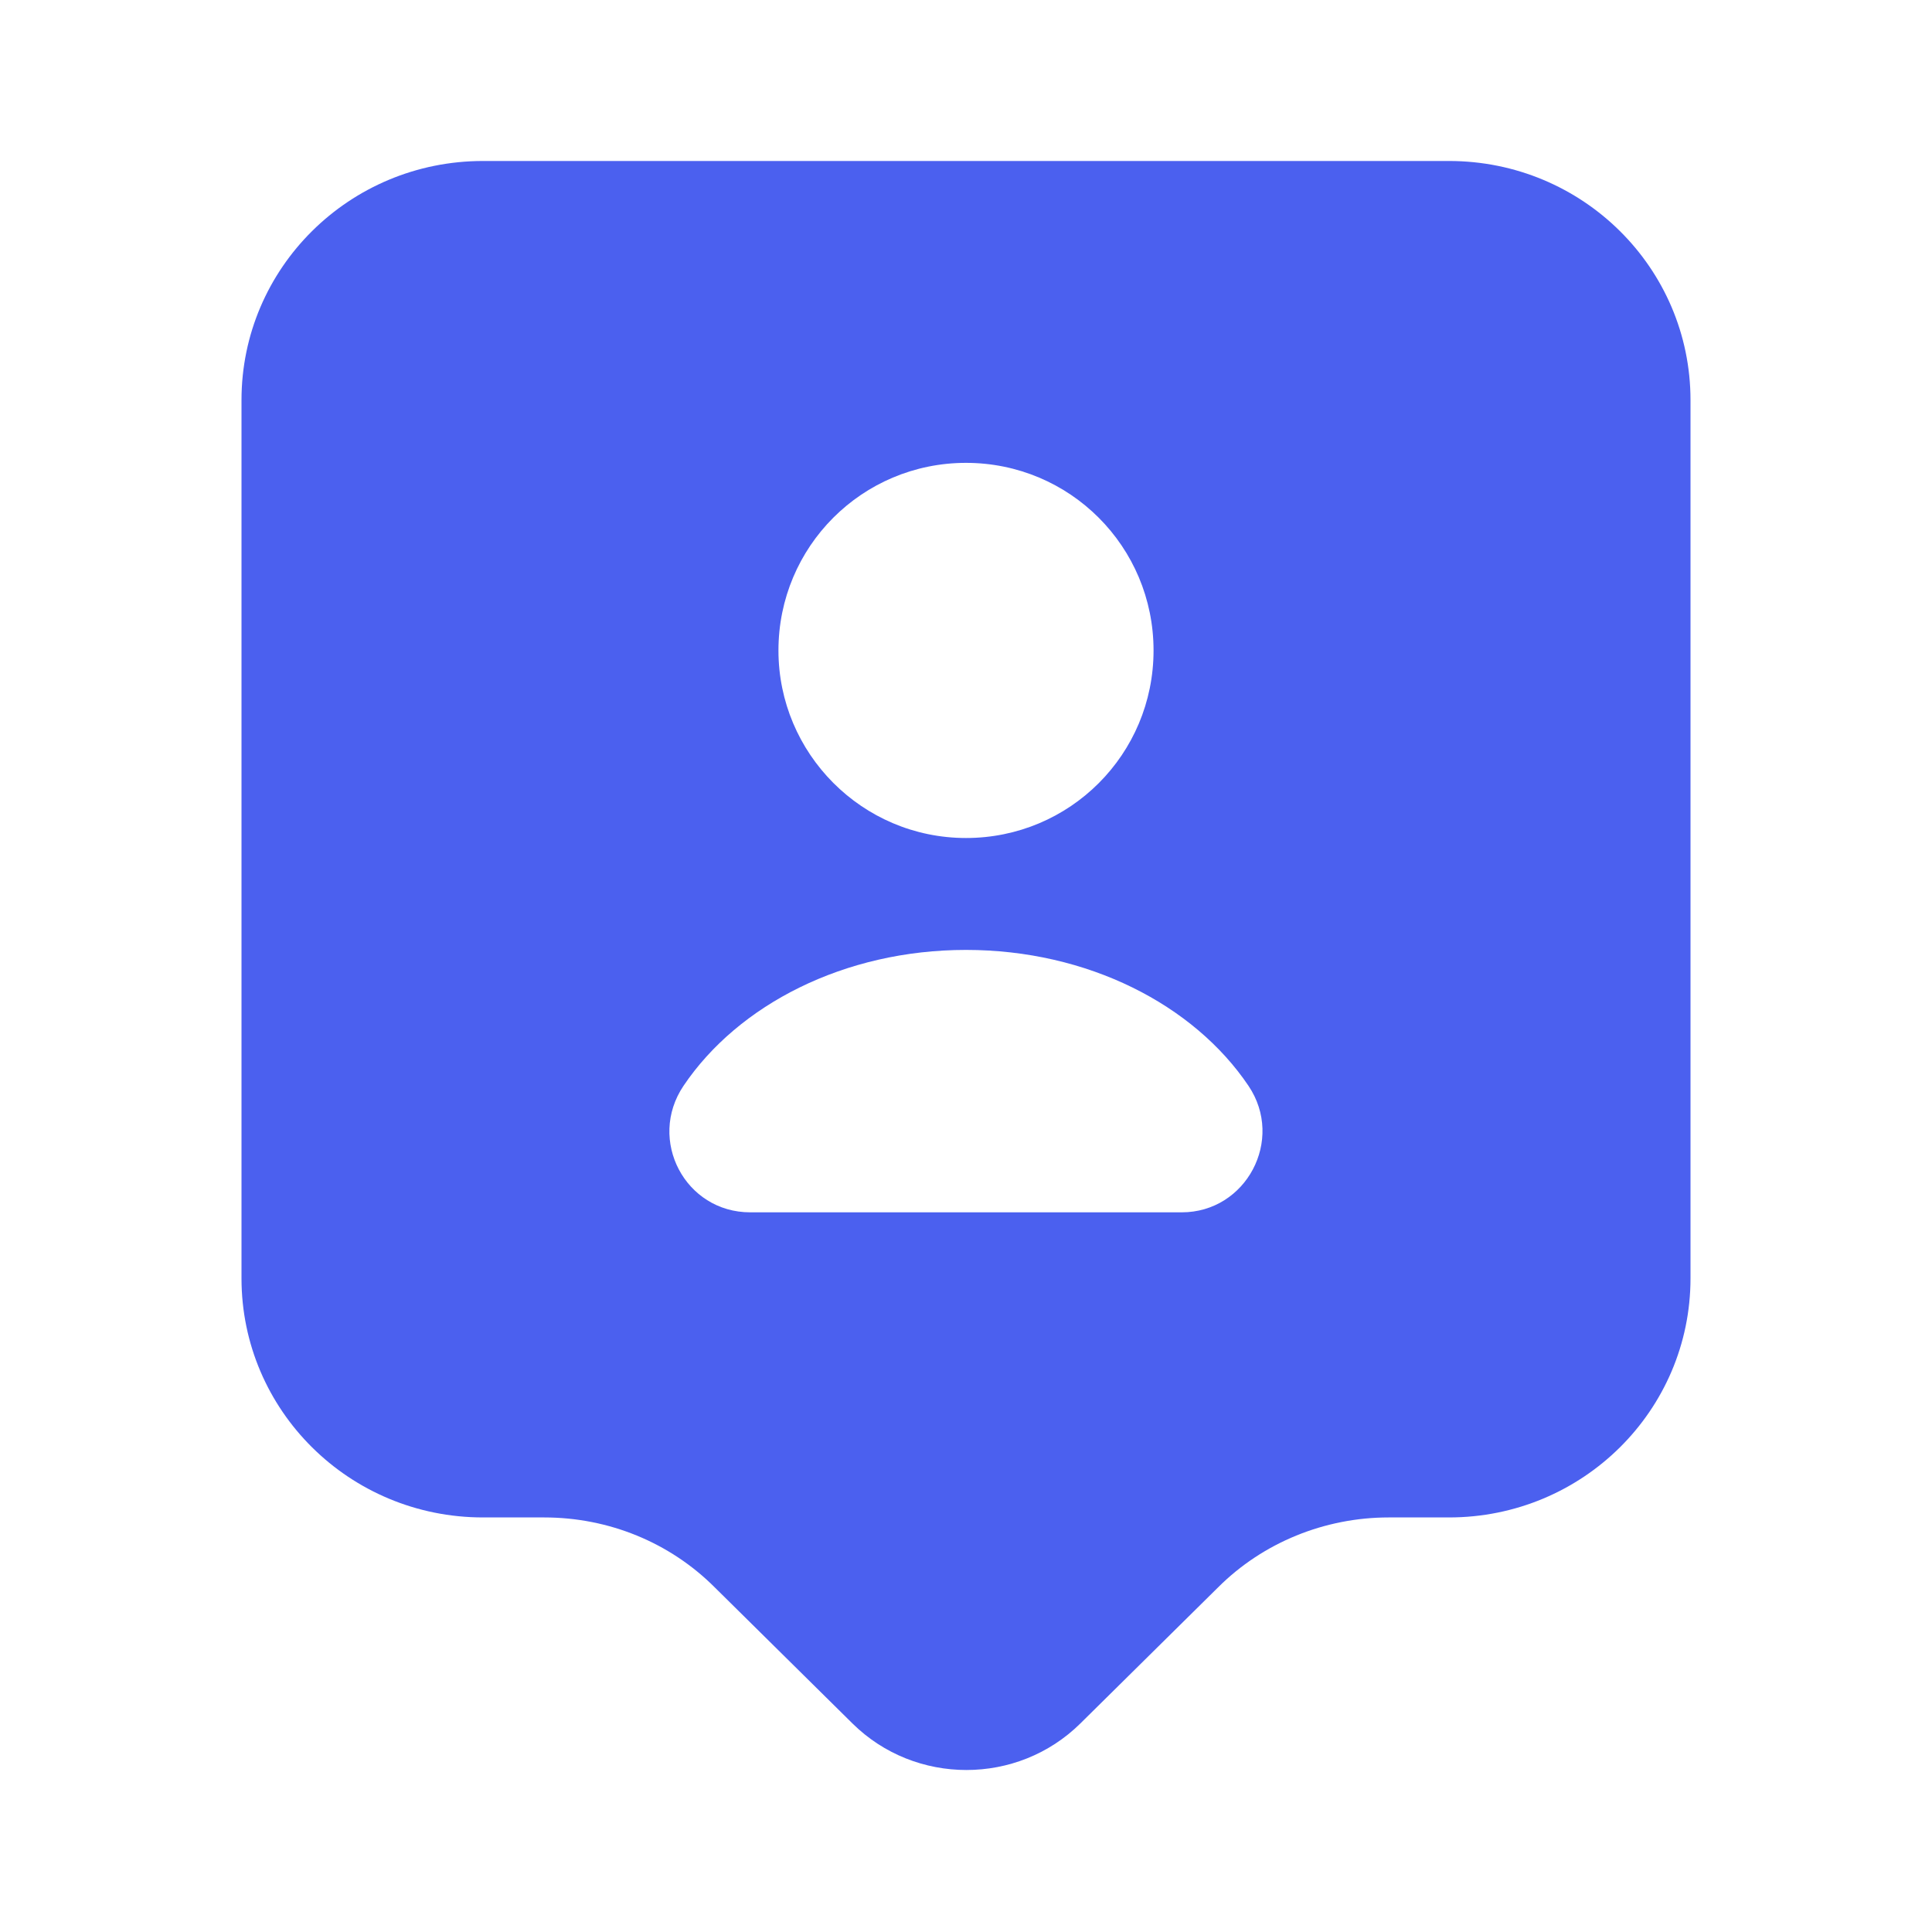 <svg width="40" height="40" viewBox="0 0 40 40" fill="none" xmlns="http://www.w3.org/2000/svg">
<path d="M30 3.333H10C7.233 3.333 5 5.55 5 8.283V26.467C5 29.2 7.233 31.417 10 31.417H11.267C12.6 31.417 13.867 31.933 14.8 32.867L17.65 35.683C18.95 36.967 21.067 36.967 22.367 35.683L25.217 32.867C26.15 31.933 27.433 31.417 28.75 31.417H30C32.767 31.417 35 29.2 35 26.467V8.283C35 5.55 32.767 3.333 30 3.333ZM20 9.583C22.15 9.583 23.883 11.317 23.883 13.467C23.883 15.617 22.15 17.35 20 17.35C17.85 17.35 16.117 15.6 16.117 13.467C16.117 11.317 17.85 9.583 20 9.583ZM24.467 25.1H15.533C14.183 25.1 13.4 23.6 14.15 22.483C15.283 20.8 17.483 19.667 20 19.667C22.517 19.667 24.717 20.8 25.85 22.483C26.6 23.6 25.8 25.1 24.467 25.1Z" fill="#4B60EF"/>
</svg>
